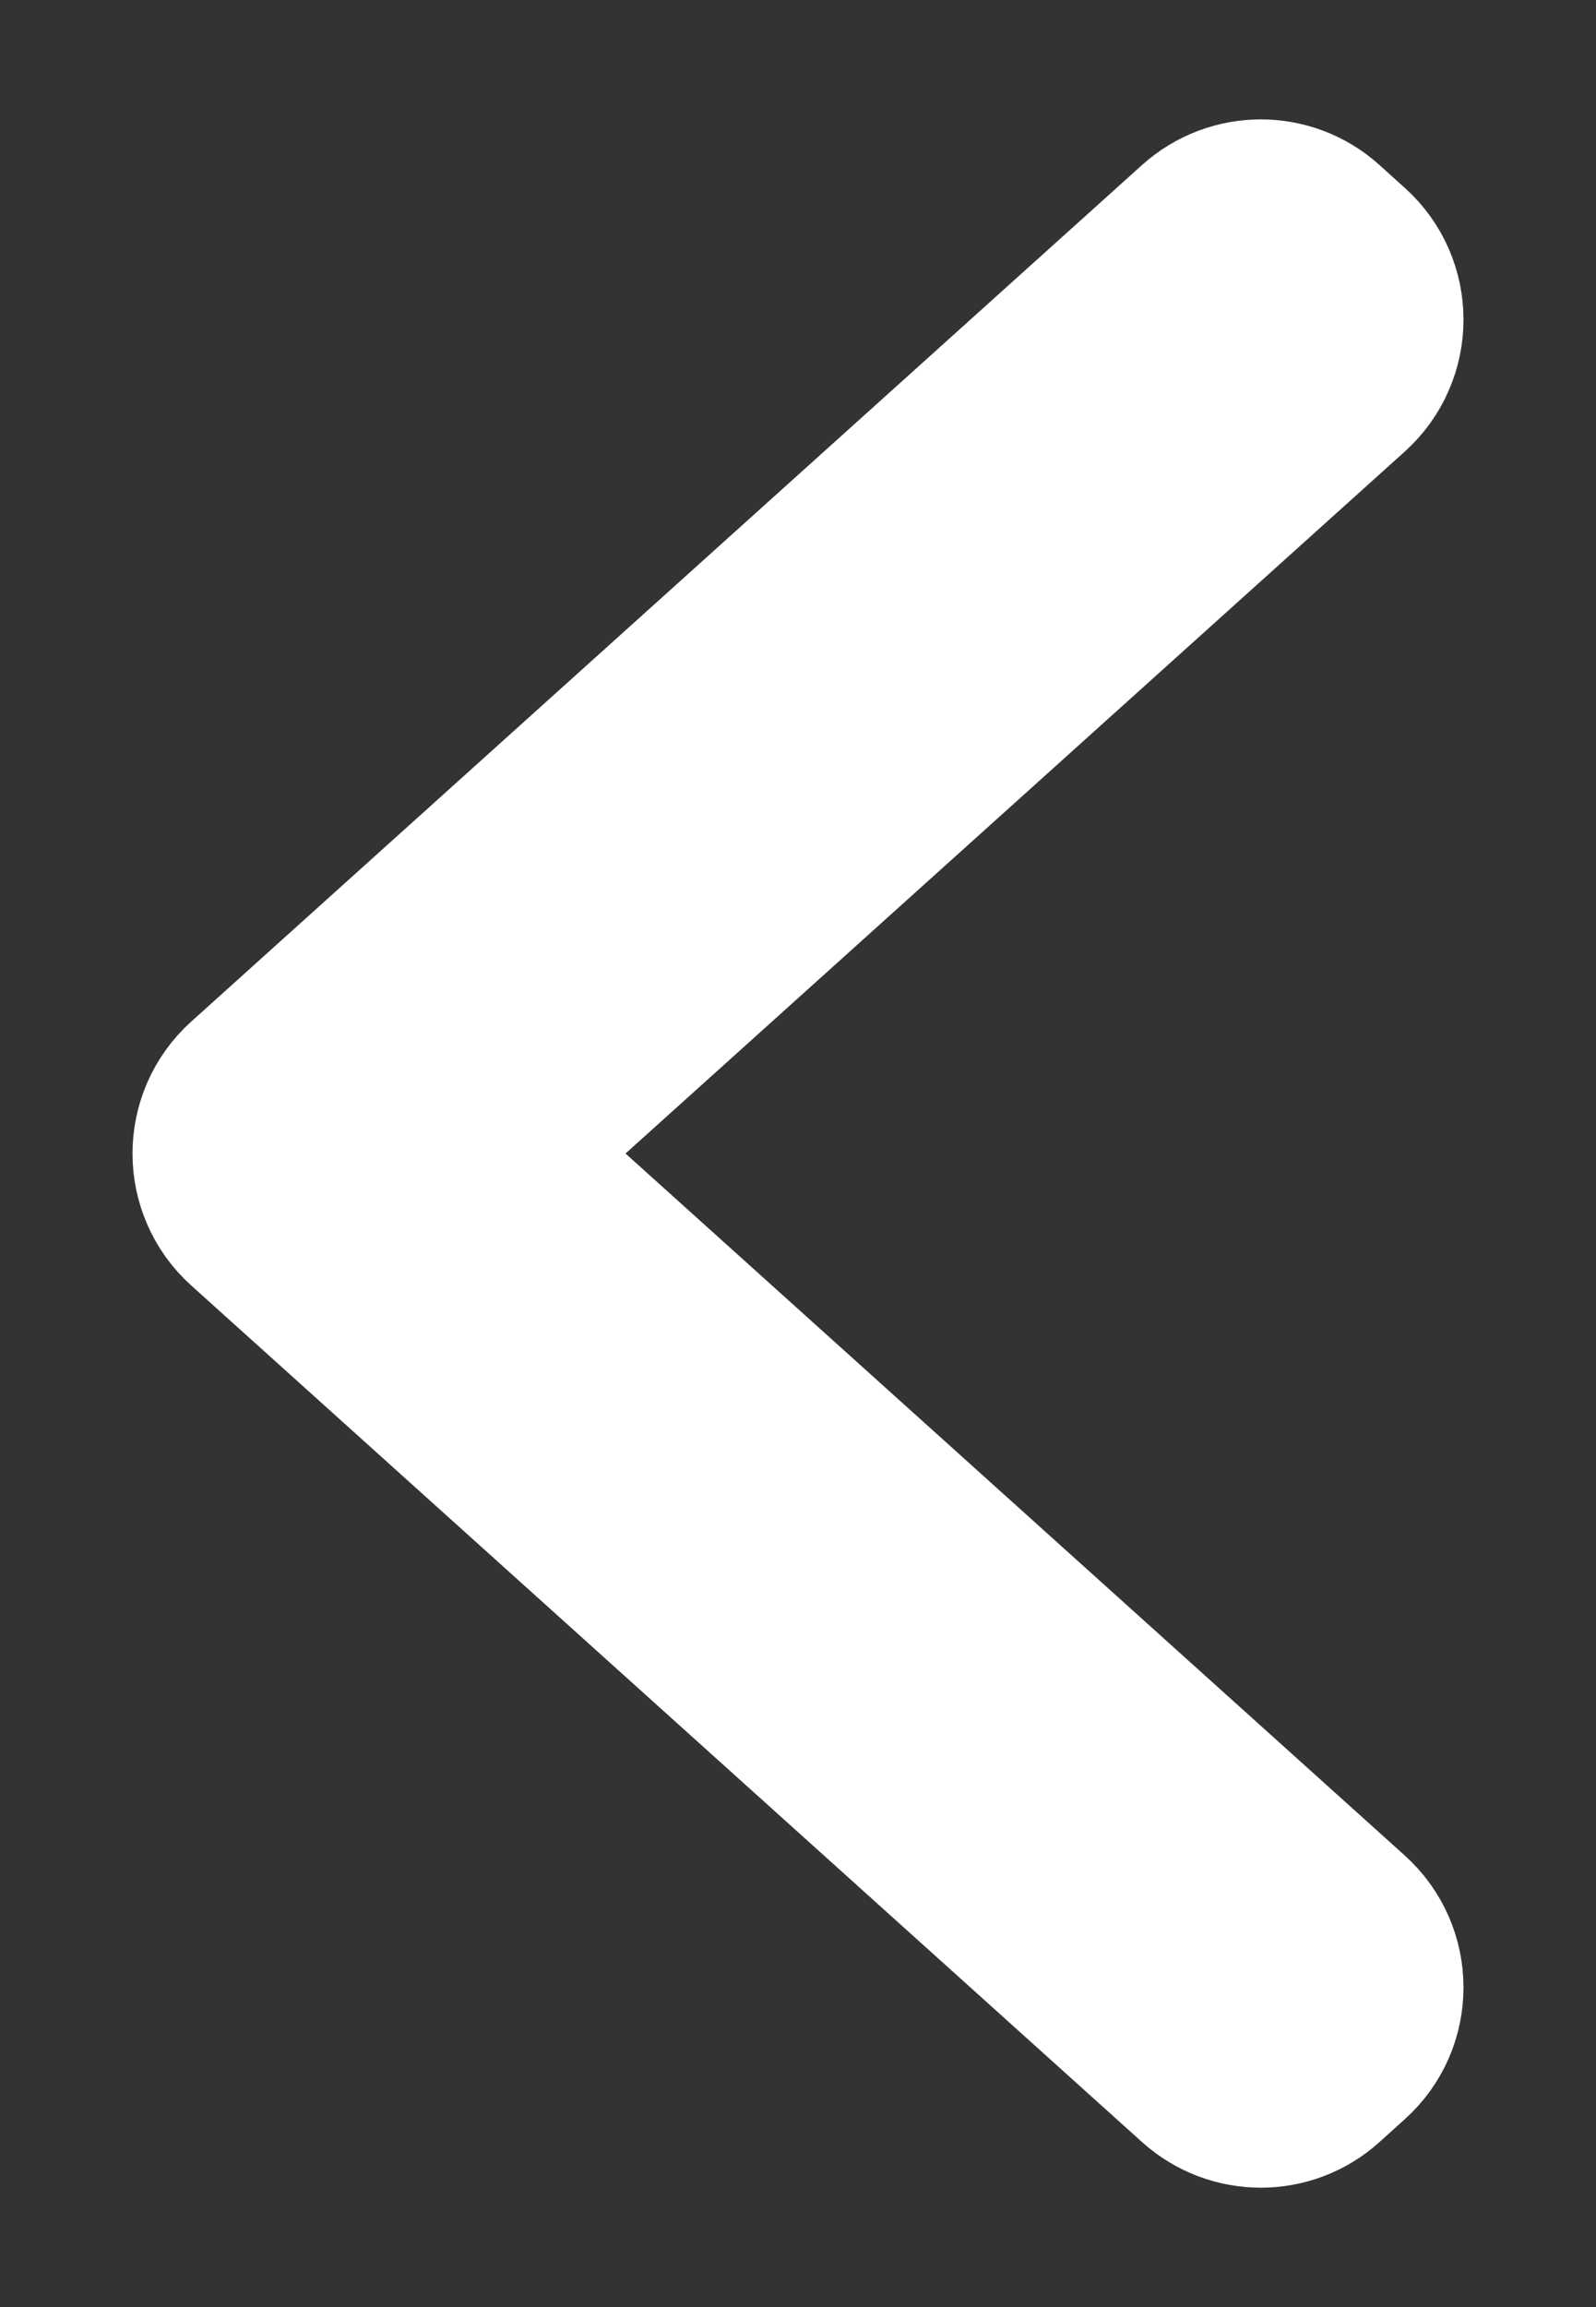 <svg width="9" height="13" viewBox="0 0 9 13" fill="none" xmlns="http://www.w3.org/2000/svg">
<rect x="0" y="0" width="9" height="13" fill="#333333" stroke="none"/>
<path fill-rule="evenodd" clip-rule="evenodd" d="M6.775 1.301C6.966 1.13 7.254 1.13 7.444 1.301L7.587 1.43C7.808 1.628 7.808 1.974 7.587 2.173L2.78 6.5L7.587 10.827C7.808 11.026 7.808 11.372 7.587 11.57L7.444 11.699C7.254 11.87 6.966 11.87 6.775 11.699L1.413 6.872C1.192 6.673 1.192 6.327 1.413 6.128L6.775 1.301Z" fill="white" stroke="white"/>
</svg>
